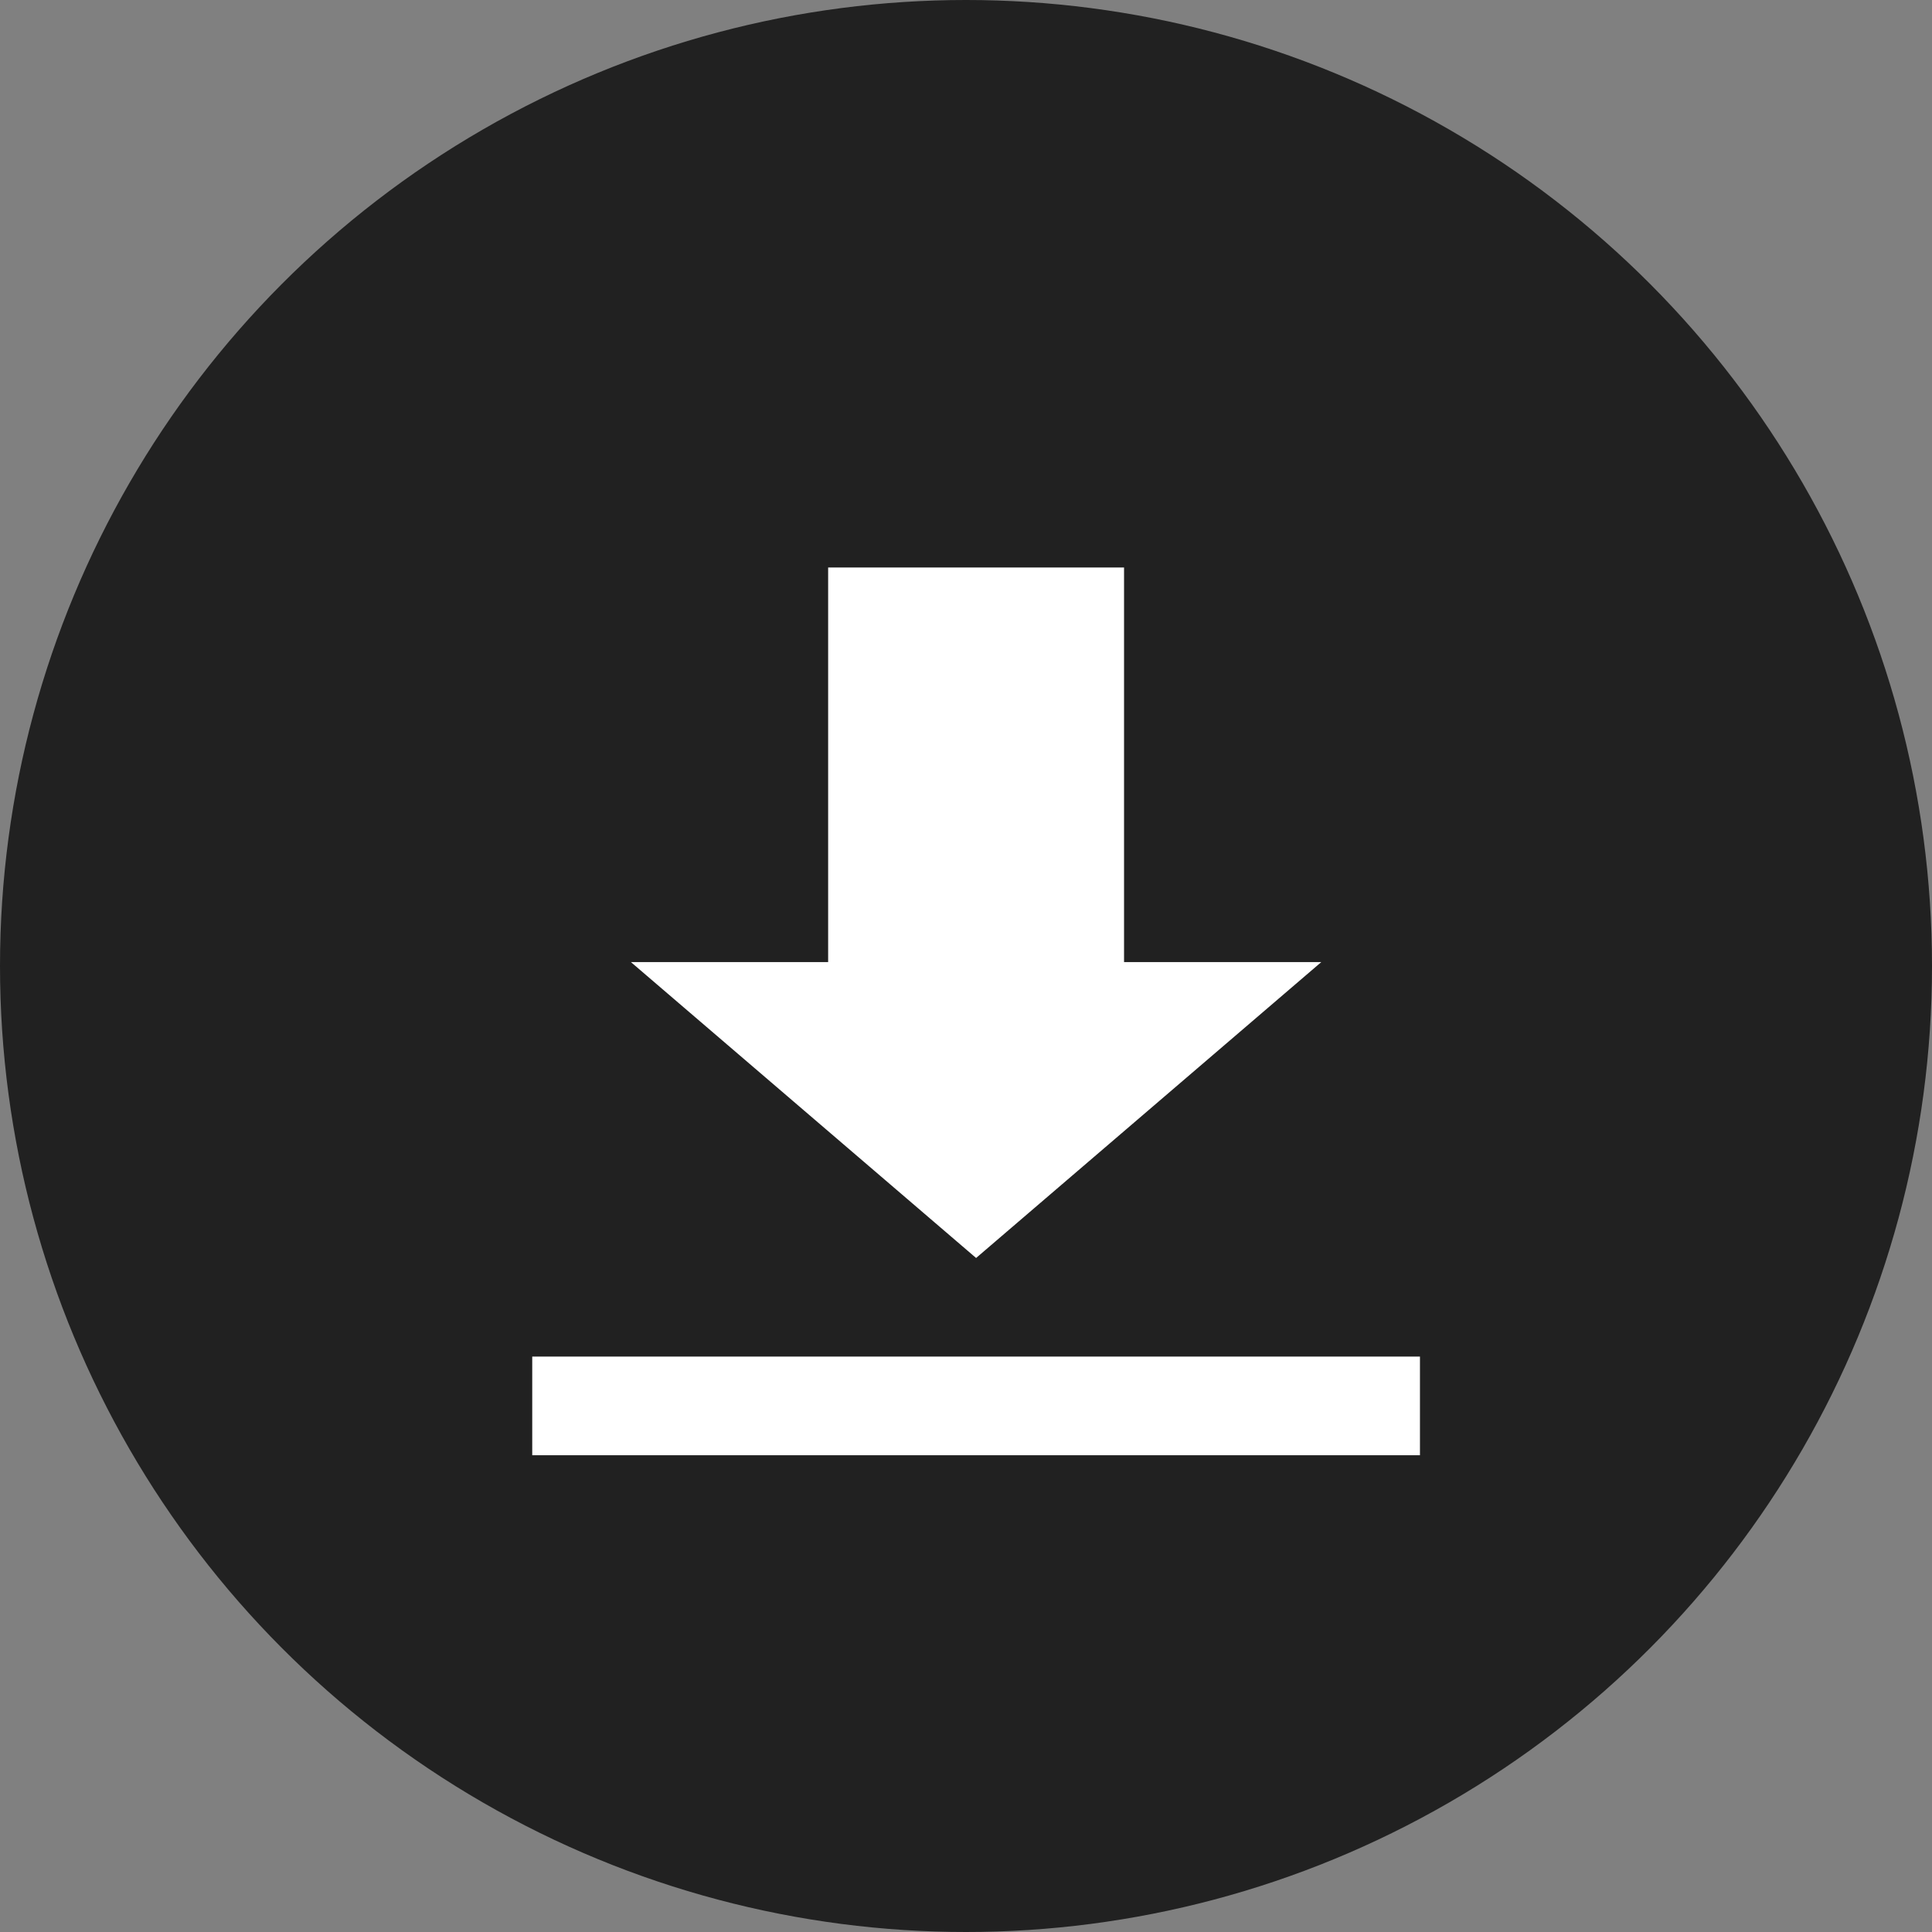 <svg xmlns="http://www.w3.org/2000/svg" width="31" height="31" viewBox="0 0 31 31" fill="none"><rect x="0" y="0" width="31" height="31" fill="#808080" stroke="none"/><circle cx="15.5" cy="15.5" r="15.5" fill="#212121"></circle><circle cx="15.499" cy="15.499" r="11.237" fill="white"></circle><path d="M15.662 1.414C7.78 1.414 1.418 7.776 1.418 15.658C1.418 23.54 7.78 29.902 15.662 29.902C23.544 29.902 29.906 23.54 29.906 15.658C29.906 7.776 23.544 1.414 15.662 1.414ZM13.288 15.437V9.106H18.036V15.437H21.201L15.662 20.185L10.123 15.437H13.288ZM22.784 23.35H8.54V21.767H22.784V23.35Z" fill="#212121"></path></svg>